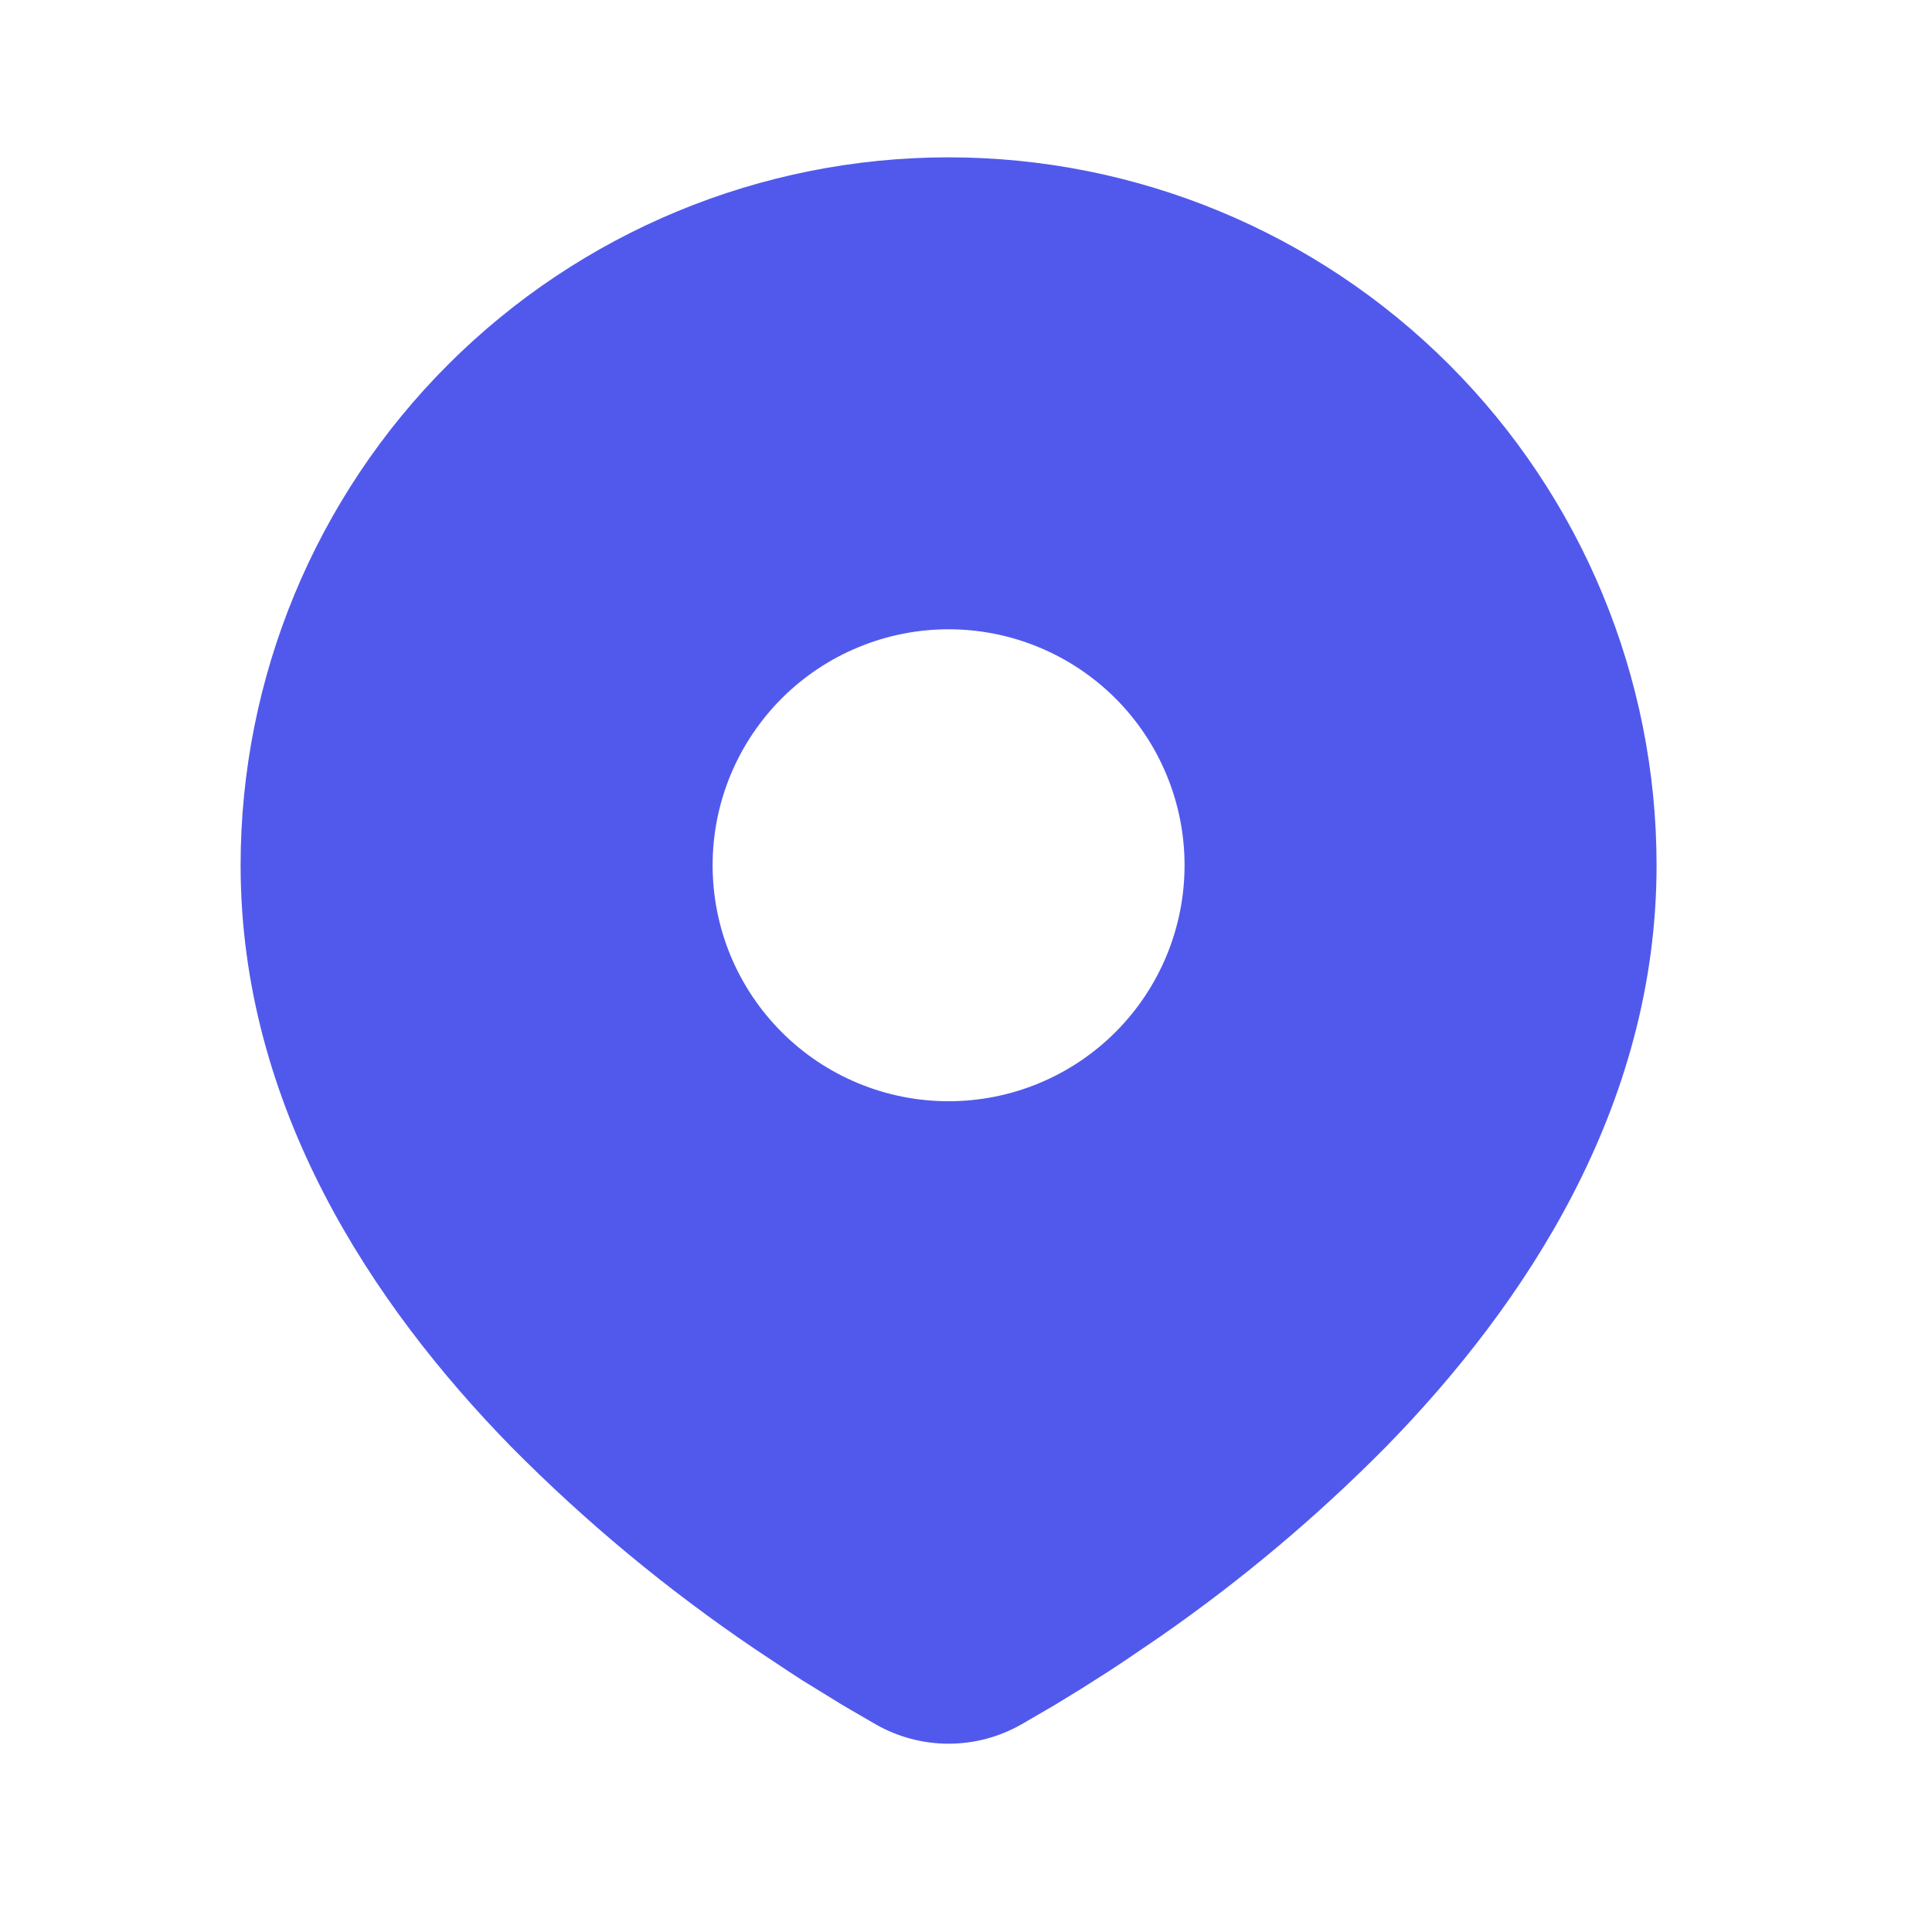 <svg width="39" height="39" viewBox="0 0 39 39" fill="none" xmlns="http://www.w3.org/2000/svg">
<path d="M19.148 3.176C22.939 3.176 26.574 4.681 29.254 7.362C31.934 10.042 33.44 13.677 33.44 17.467C33.44 22.348 30.778 26.343 27.974 29.209C26.573 30.626 25.044 31.91 23.407 33.046L22.731 33.506L22.413 33.717L21.814 34.098L21.281 34.424L20.62 34.808C20.172 35.064 19.665 35.199 19.148 35.199C18.632 35.199 18.125 35.064 17.677 34.808L17.016 34.424L16.19 33.916L15.885 33.717L15.234 33.284C13.468 32.089 11.823 30.724 10.323 29.209C7.519 26.342 4.857 22.348 4.857 17.467C4.857 13.677 6.363 10.042 9.043 7.362C11.723 4.681 15.358 3.176 19.148 3.176ZM19.148 12.703C18.523 12.703 17.903 12.826 17.326 13.066C16.747 13.305 16.222 13.656 15.78 14.098C15.338 14.541 14.987 15.066 14.747 15.644C14.508 16.222 14.385 16.841 14.385 17.467C14.385 18.092 14.508 18.712 14.747 19.29C14.987 19.868 15.338 20.393 15.78 20.835C16.222 21.278 16.747 21.628 17.326 21.868C17.903 22.107 18.523 22.23 19.148 22.23C20.412 22.23 21.623 21.729 22.517 20.835C23.41 19.942 23.912 18.73 23.912 17.467C23.912 16.203 23.41 14.992 22.517 14.098C21.623 13.205 20.412 12.703 19.148 12.703Z" fill="#5159EC"/>
</svg>
